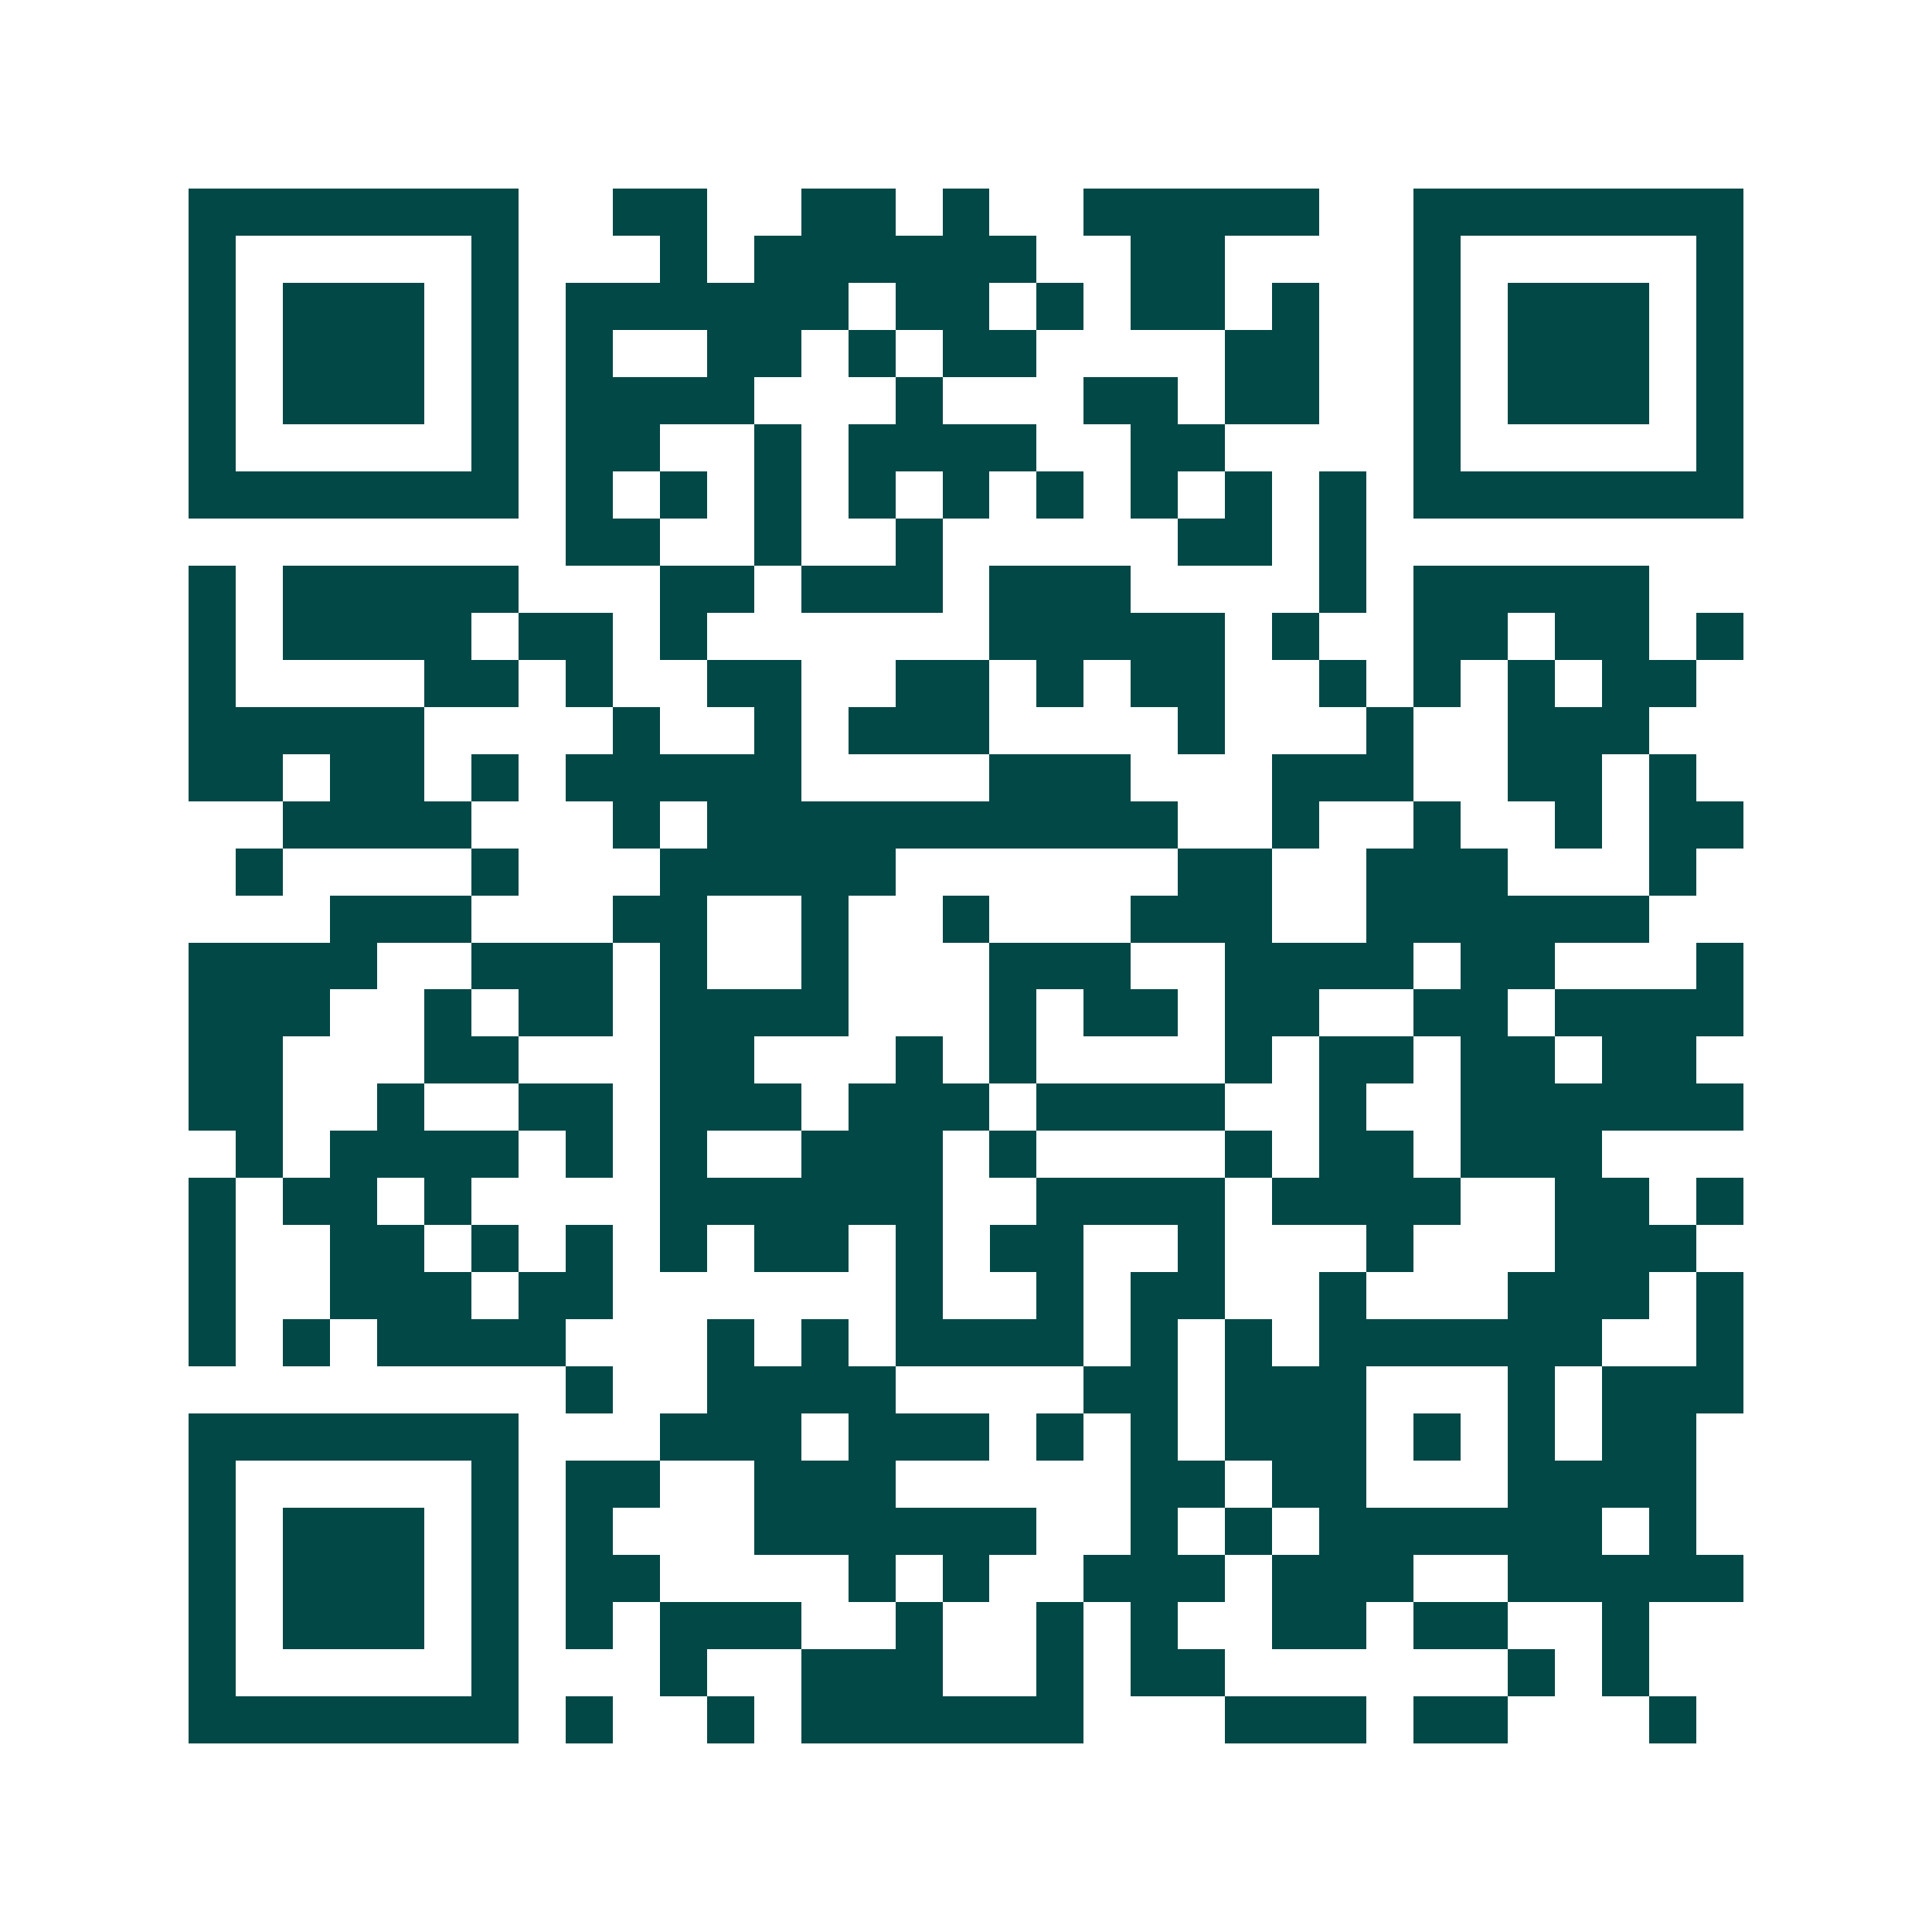 <svg xmlns="http://www.w3.org/2000/svg" width="200" height="200" viewBox="0 0 41 41" shape-rendering="crispEdges"><path fill="#ffffff" d="M0 0h41v41H0z"/><path stroke="#014847" d="M4 4.5h7m2 0h2m2 0h2m1 0h1m2 0h5m2 0h7M4 5.5h1m5 0h1m3 0h1m1 0h6m2 0h2m4 0h1m5 0h1M4 6.5h1m1 0h3m1 0h1m1 0h6m1 0h2m1 0h1m1 0h2m1 0h1m2 0h1m1 0h3m1 0h1M4 7.5h1m1 0h3m1 0h1m1 0h1m2 0h2m1 0h1m1 0h2m4 0h2m2 0h1m1 0h3m1 0h1M4 8.5h1m1 0h3m1 0h1m1 0h4m3 0h1m3 0h2m1 0h2m2 0h1m1 0h3m1 0h1M4 9.5h1m5 0h1m1 0h2m2 0h1m1 0h4m2 0h2m4 0h1m5 0h1M4 10.5h7m1 0h1m1 0h1m1 0h1m1 0h1m1 0h1m1 0h1m1 0h1m1 0h1m1 0h1m1 0h7M12 11.5h2m2 0h1m2 0h1m5 0h2m1 0h1M4 12.5h1m1 0h5m3 0h2m1 0h3m1 0h3m4 0h1m1 0h5M4 13.5h1m1 0h4m1 0h2m1 0h1m6 0h5m1 0h1m2 0h2m1 0h2m1 0h1M4 14.5h1m4 0h2m1 0h1m2 0h2m2 0h2m1 0h1m1 0h2m2 0h1m1 0h1m1 0h1m1 0h2M4 15.5h5m4 0h1m2 0h1m1 0h3m4 0h1m3 0h1m2 0h3M4 16.5h2m1 0h2m1 0h1m1 0h5m4 0h3m3 0h3m2 0h2m1 0h1M6 17.5h4m3 0h1m1 0h10m2 0h1m2 0h1m2 0h1m1 0h2M5 18.5h1m4 0h1m3 0h5m6 0h2m2 0h3m3 0h1M7 19.5h3m3 0h2m2 0h1m2 0h1m3 0h3m2 0h6M4 20.5h4m2 0h3m1 0h1m2 0h1m3 0h3m2 0h4m1 0h2m3 0h1M4 21.5h3m2 0h1m1 0h2m1 0h4m3 0h1m1 0h2m1 0h2m2 0h2m1 0h4M4 22.5h2m3 0h2m3 0h2m3 0h1m1 0h1m4 0h1m1 0h2m1 0h2m1 0h2M4 23.5h2m2 0h1m2 0h2m1 0h3m1 0h3m1 0h4m2 0h1m2 0h6M5 24.5h1m1 0h4m1 0h1m1 0h1m2 0h3m1 0h1m4 0h1m1 0h2m1 0h3M4 25.5h1m1 0h2m1 0h1m4 0h6m2 0h4m1 0h4m2 0h2m1 0h1M4 26.5h1m2 0h2m1 0h1m1 0h1m1 0h1m1 0h2m1 0h1m1 0h2m2 0h1m3 0h1m3 0h3M4 27.5h1m2 0h3m1 0h2m6 0h1m2 0h1m1 0h2m2 0h1m3 0h3m1 0h1M4 28.5h1m1 0h1m1 0h4m3 0h1m1 0h1m1 0h4m1 0h1m1 0h1m1 0h6m2 0h1M12 29.5h1m2 0h4m4 0h2m1 0h3m3 0h1m1 0h3M4 30.5h7m3 0h3m1 0h3m1 0h1m1 0h1m1 0h3m1 0h1m1 0h1m1 0h2M4 31.5h1m5 0h1m1 0h2m2 0h3m5 0h2m1 0h2m3 0h4M4 32.5h1m1 0h3m1 0h1m1 0h1m3 0h6m2 0h1m1 0h1m1 0h6m1 0h1M4 33.5h1m1 0h3m1 0h1m1 0h2m4 0h1m1 0h1m2 0h3m1 0h3m2 0h5M4 34.5h1m1 0h3m1 0h1m1 0h1m1 0h3m2 0h1m2 0h1m1 0h1m2 0h2m1 0h2m2 0h1M4 35.5h1m5 0h1m3 0h1m2 0h3m2 0h1m1 0h2m6 0h1m1 0h1M4 36.5h7m1 0h1m2 0h1m1 0h6m3 0h3m1 0h2m3 0h1"/></svg>
